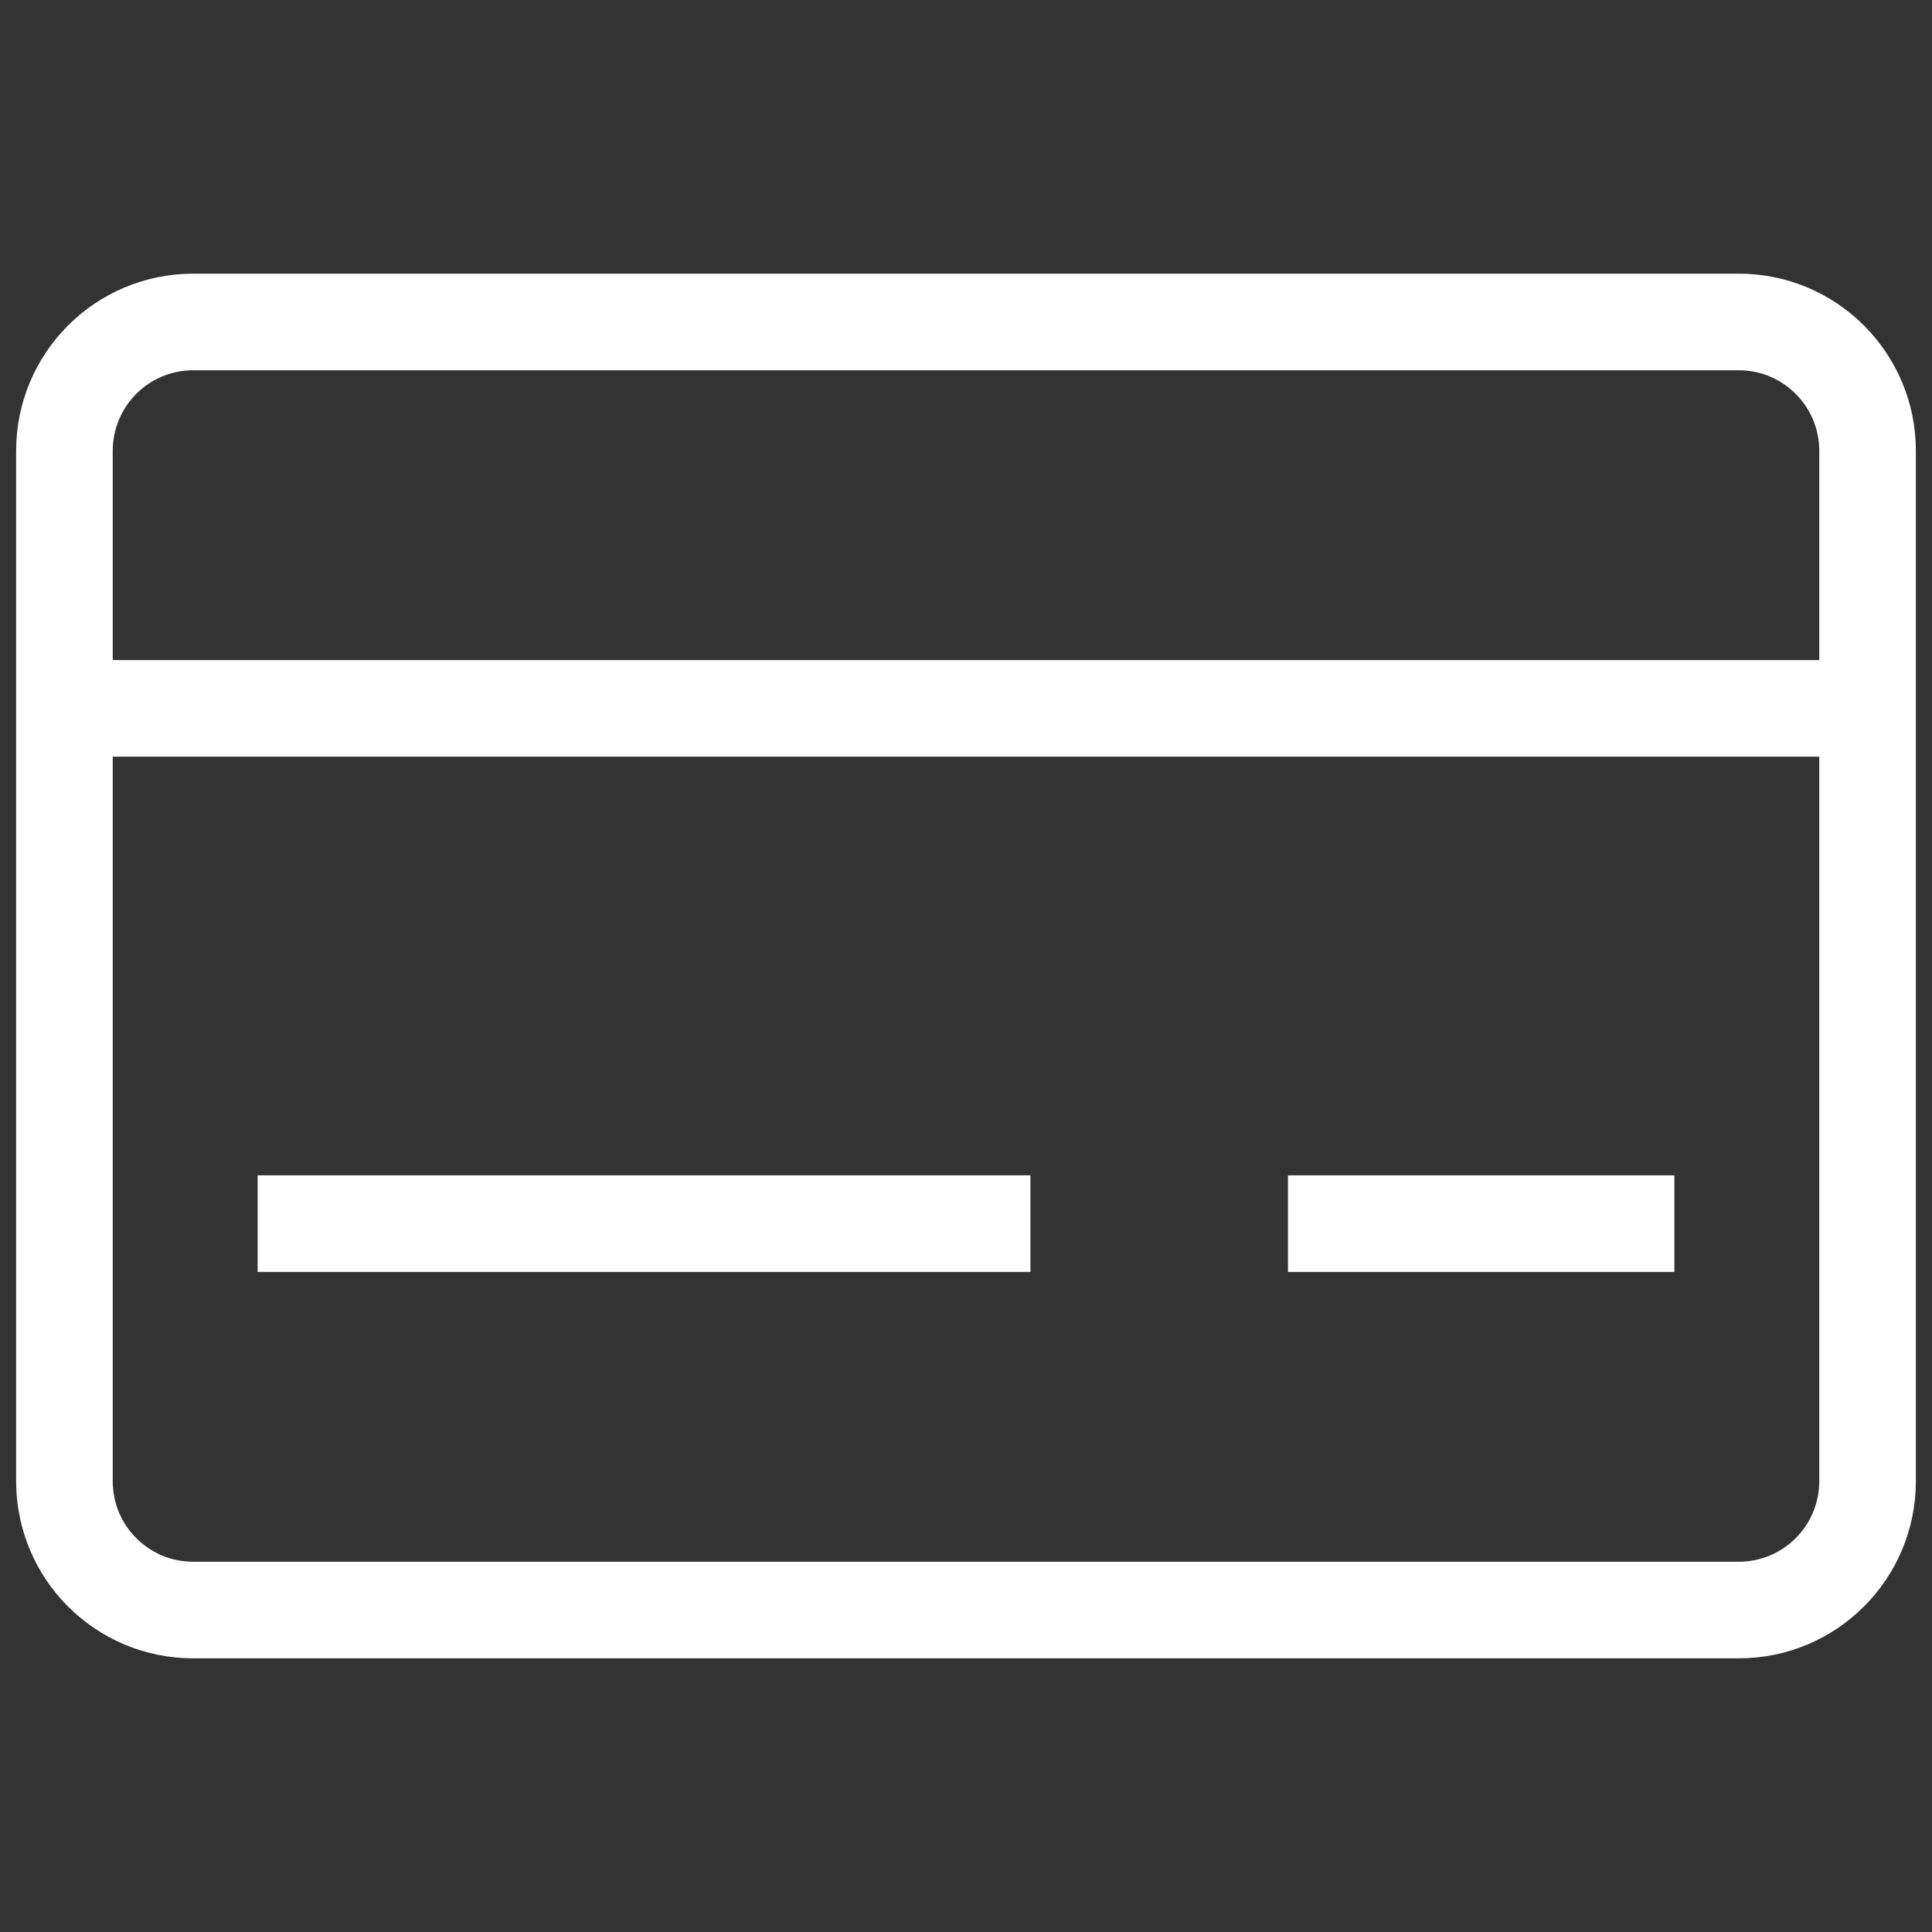 <svg xmlns="http://www.w3.org/2000/svg" width="20" height="20" viewBox="0 0 20 20" fill="none"><rect x="0" y="0" width="20" height="20" fill="#333333" stroke="none"/><path d="M.667 7.333h18.666M2.667 12.667h8m2.666 0h4m-16.666-8v10.666c0 .737.596 1.334 1.333 1.334h16c.736 0 1.333-.597 1.333-1.334V4.667c0-.737-.597-1.334-1.333-1.334H2c-.737 0-1.333.597-1.333 1.334Z" stroke="#fff"/></svg>